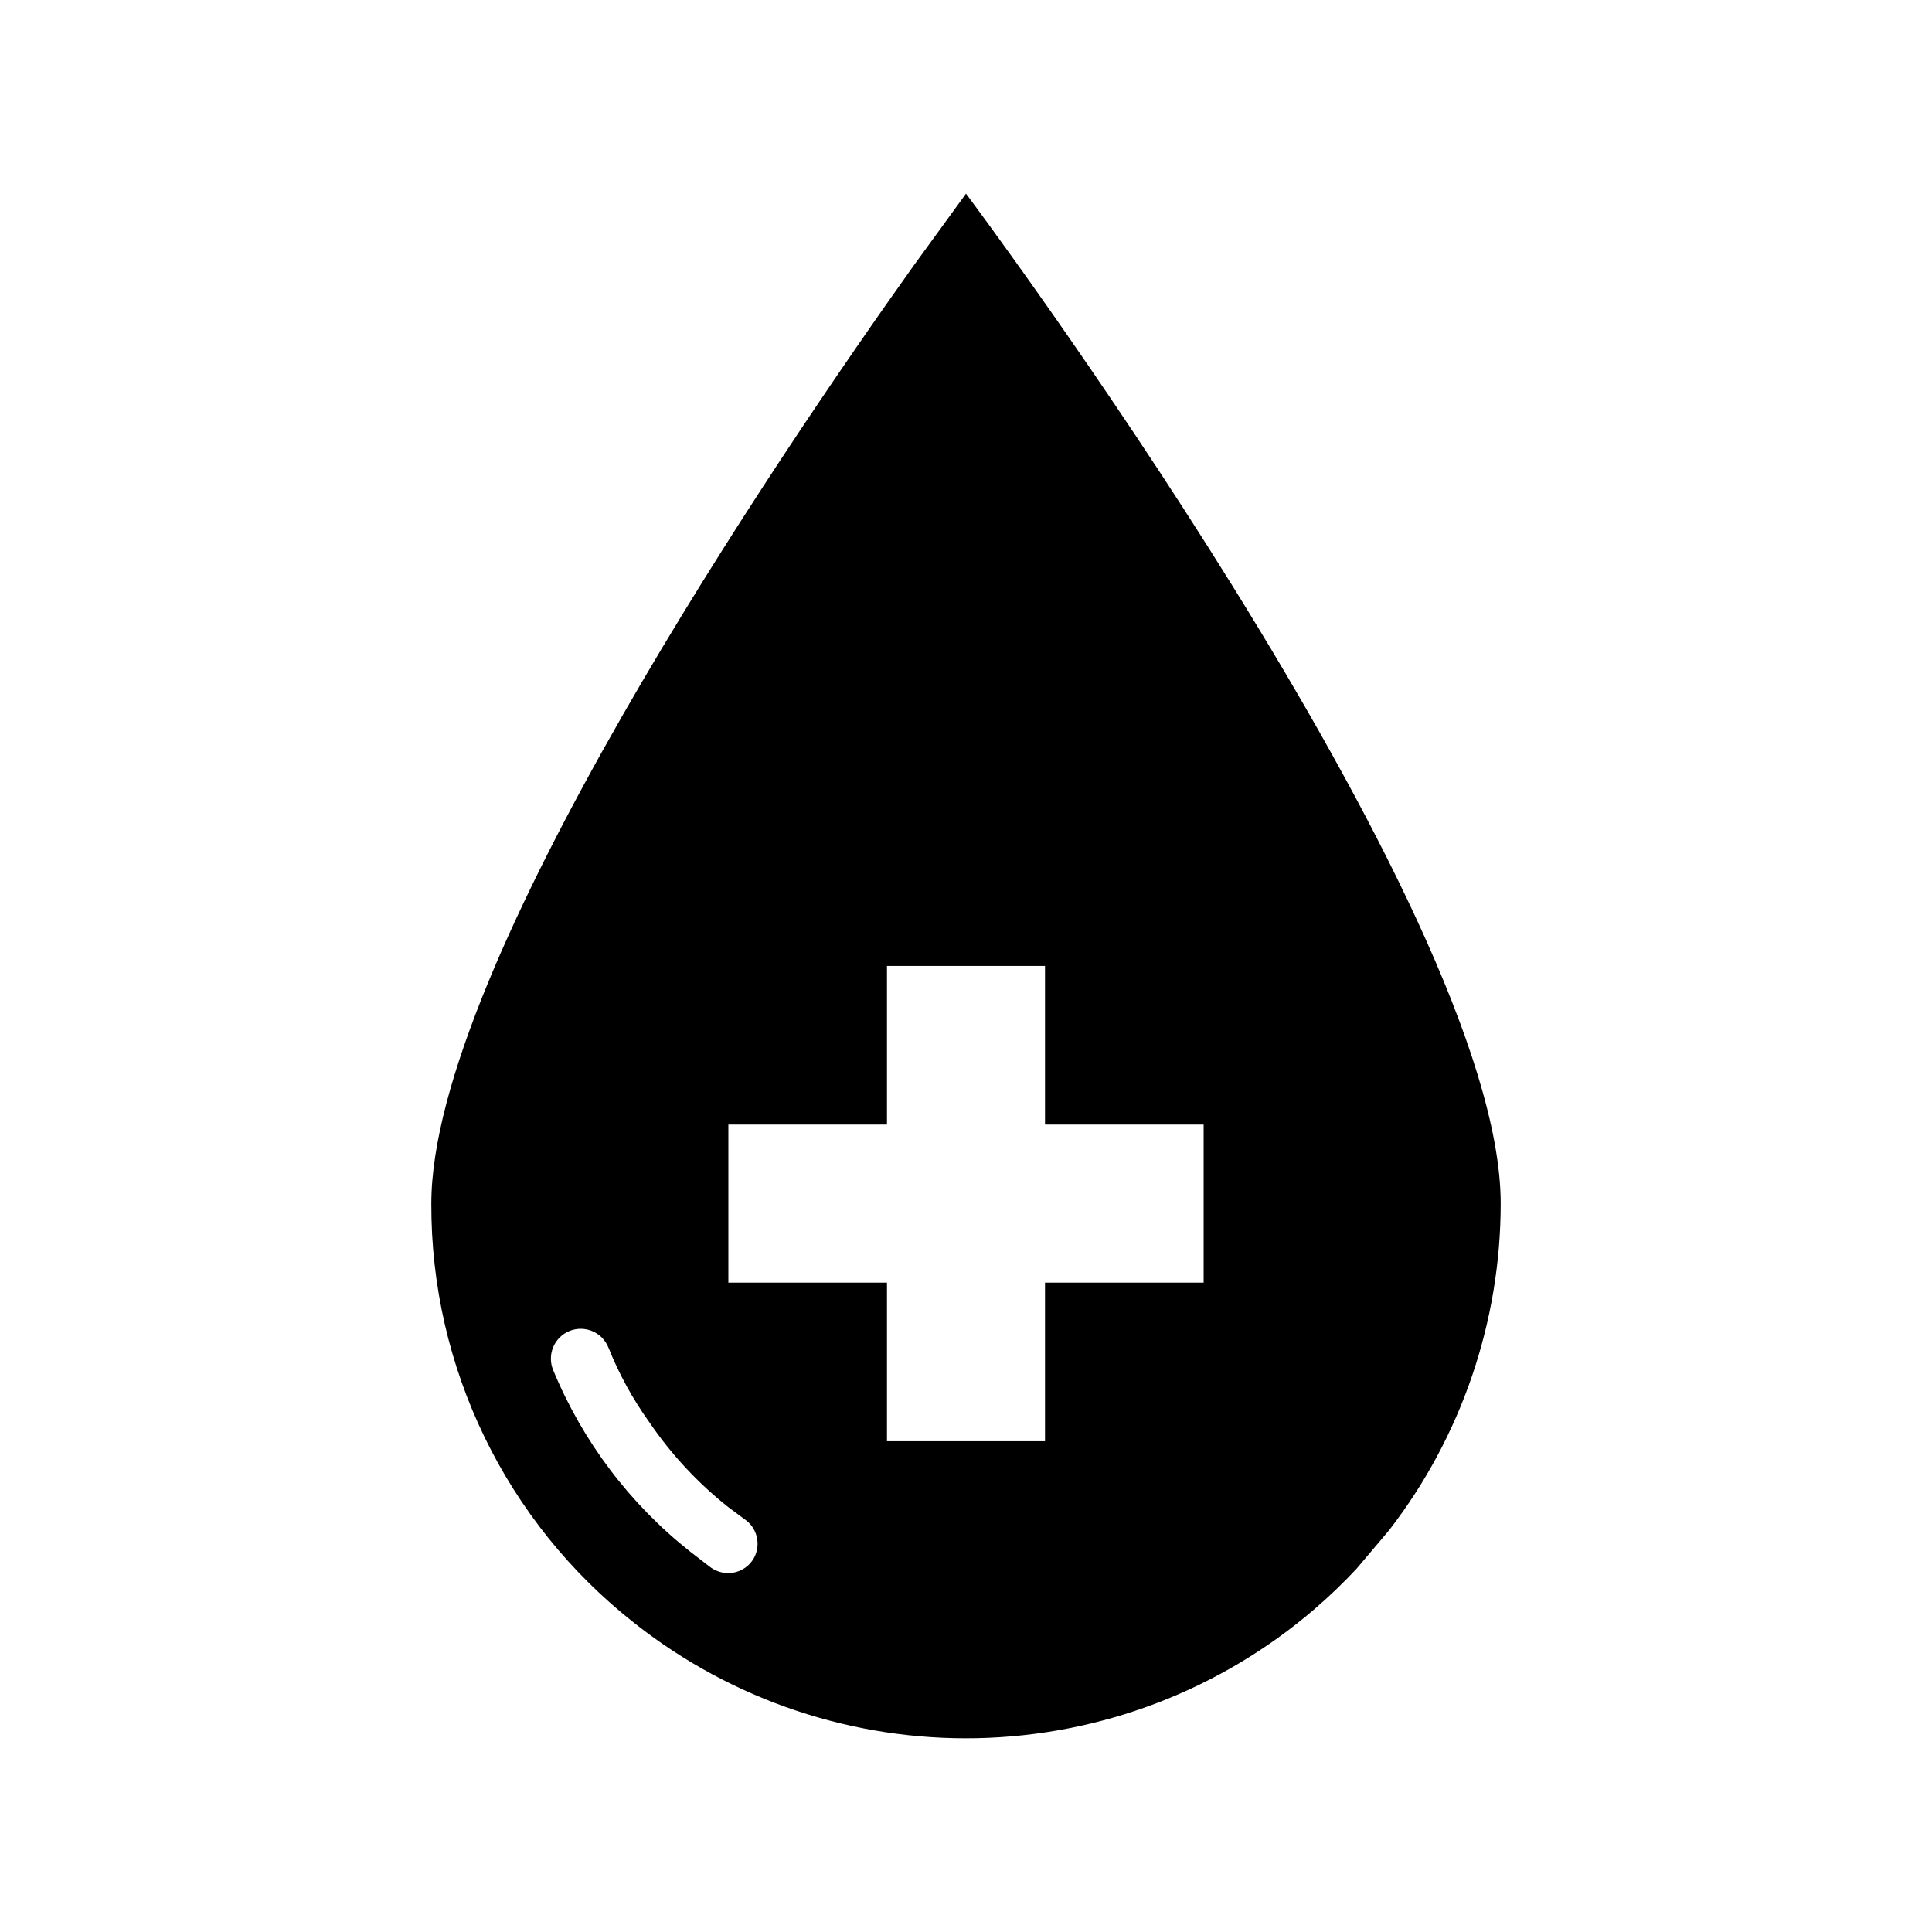 <?xml version="1.0" encoding="UTF-8"?>
<!-- Uploaded to: ICON Repo, www.svgrepo.com, Generator: ICON Repo Mixer Tools -->
<svg fill="#000000" width="800px" height="800px" version="1.1" viewBox="144 144 512 512" xmlns="http://www.w3.org/2000/svg">
 <path d="m400 195.32-13.855 19.051c-35.582 49.91-127.84 185.62-127.84 248.6-0.145 43.449 19.785 84.527 54.004 111.31 25.789 20.312 57.832 31.043 90.652 30.355 32.824-0.691 64.387-12.754 89.301-34.133 3.918-3.367 7.648-6.938 11.18-10.707l8.66-10.234c19.172-24.797 29.578-55.25 29.598-86.59 0-78.723-141.7-267.65-141.7-267.65zm-56.523 362.11c-1.449 2.148-3.863 3.441-6.453 3.465-1.629-0.008-3.219-0.5-4.566-1.418l-5.512-4.25c-16.047-12.68-28.566-29.27-36.367-48.176-0.793-1.941-0.785-4.121 0.027-6.055s2.359-3.465 4.301-4.258c4.043-1.652 8.66 0.285 10.312 4.328 2.805 7.031 6.453 13.691 10.863 19.84 5.797 8.523 12.859 16.113 20.941 22.512l4.879 3.621c3.098 2.555 3.777 7.035 1.574 10.391zm119.5-73.523h-42.039v42.035h-41.879v-42.035h-42.035v-41.879h42.035v-42.035h41.879v42.035h42.039z"/>
</svg>